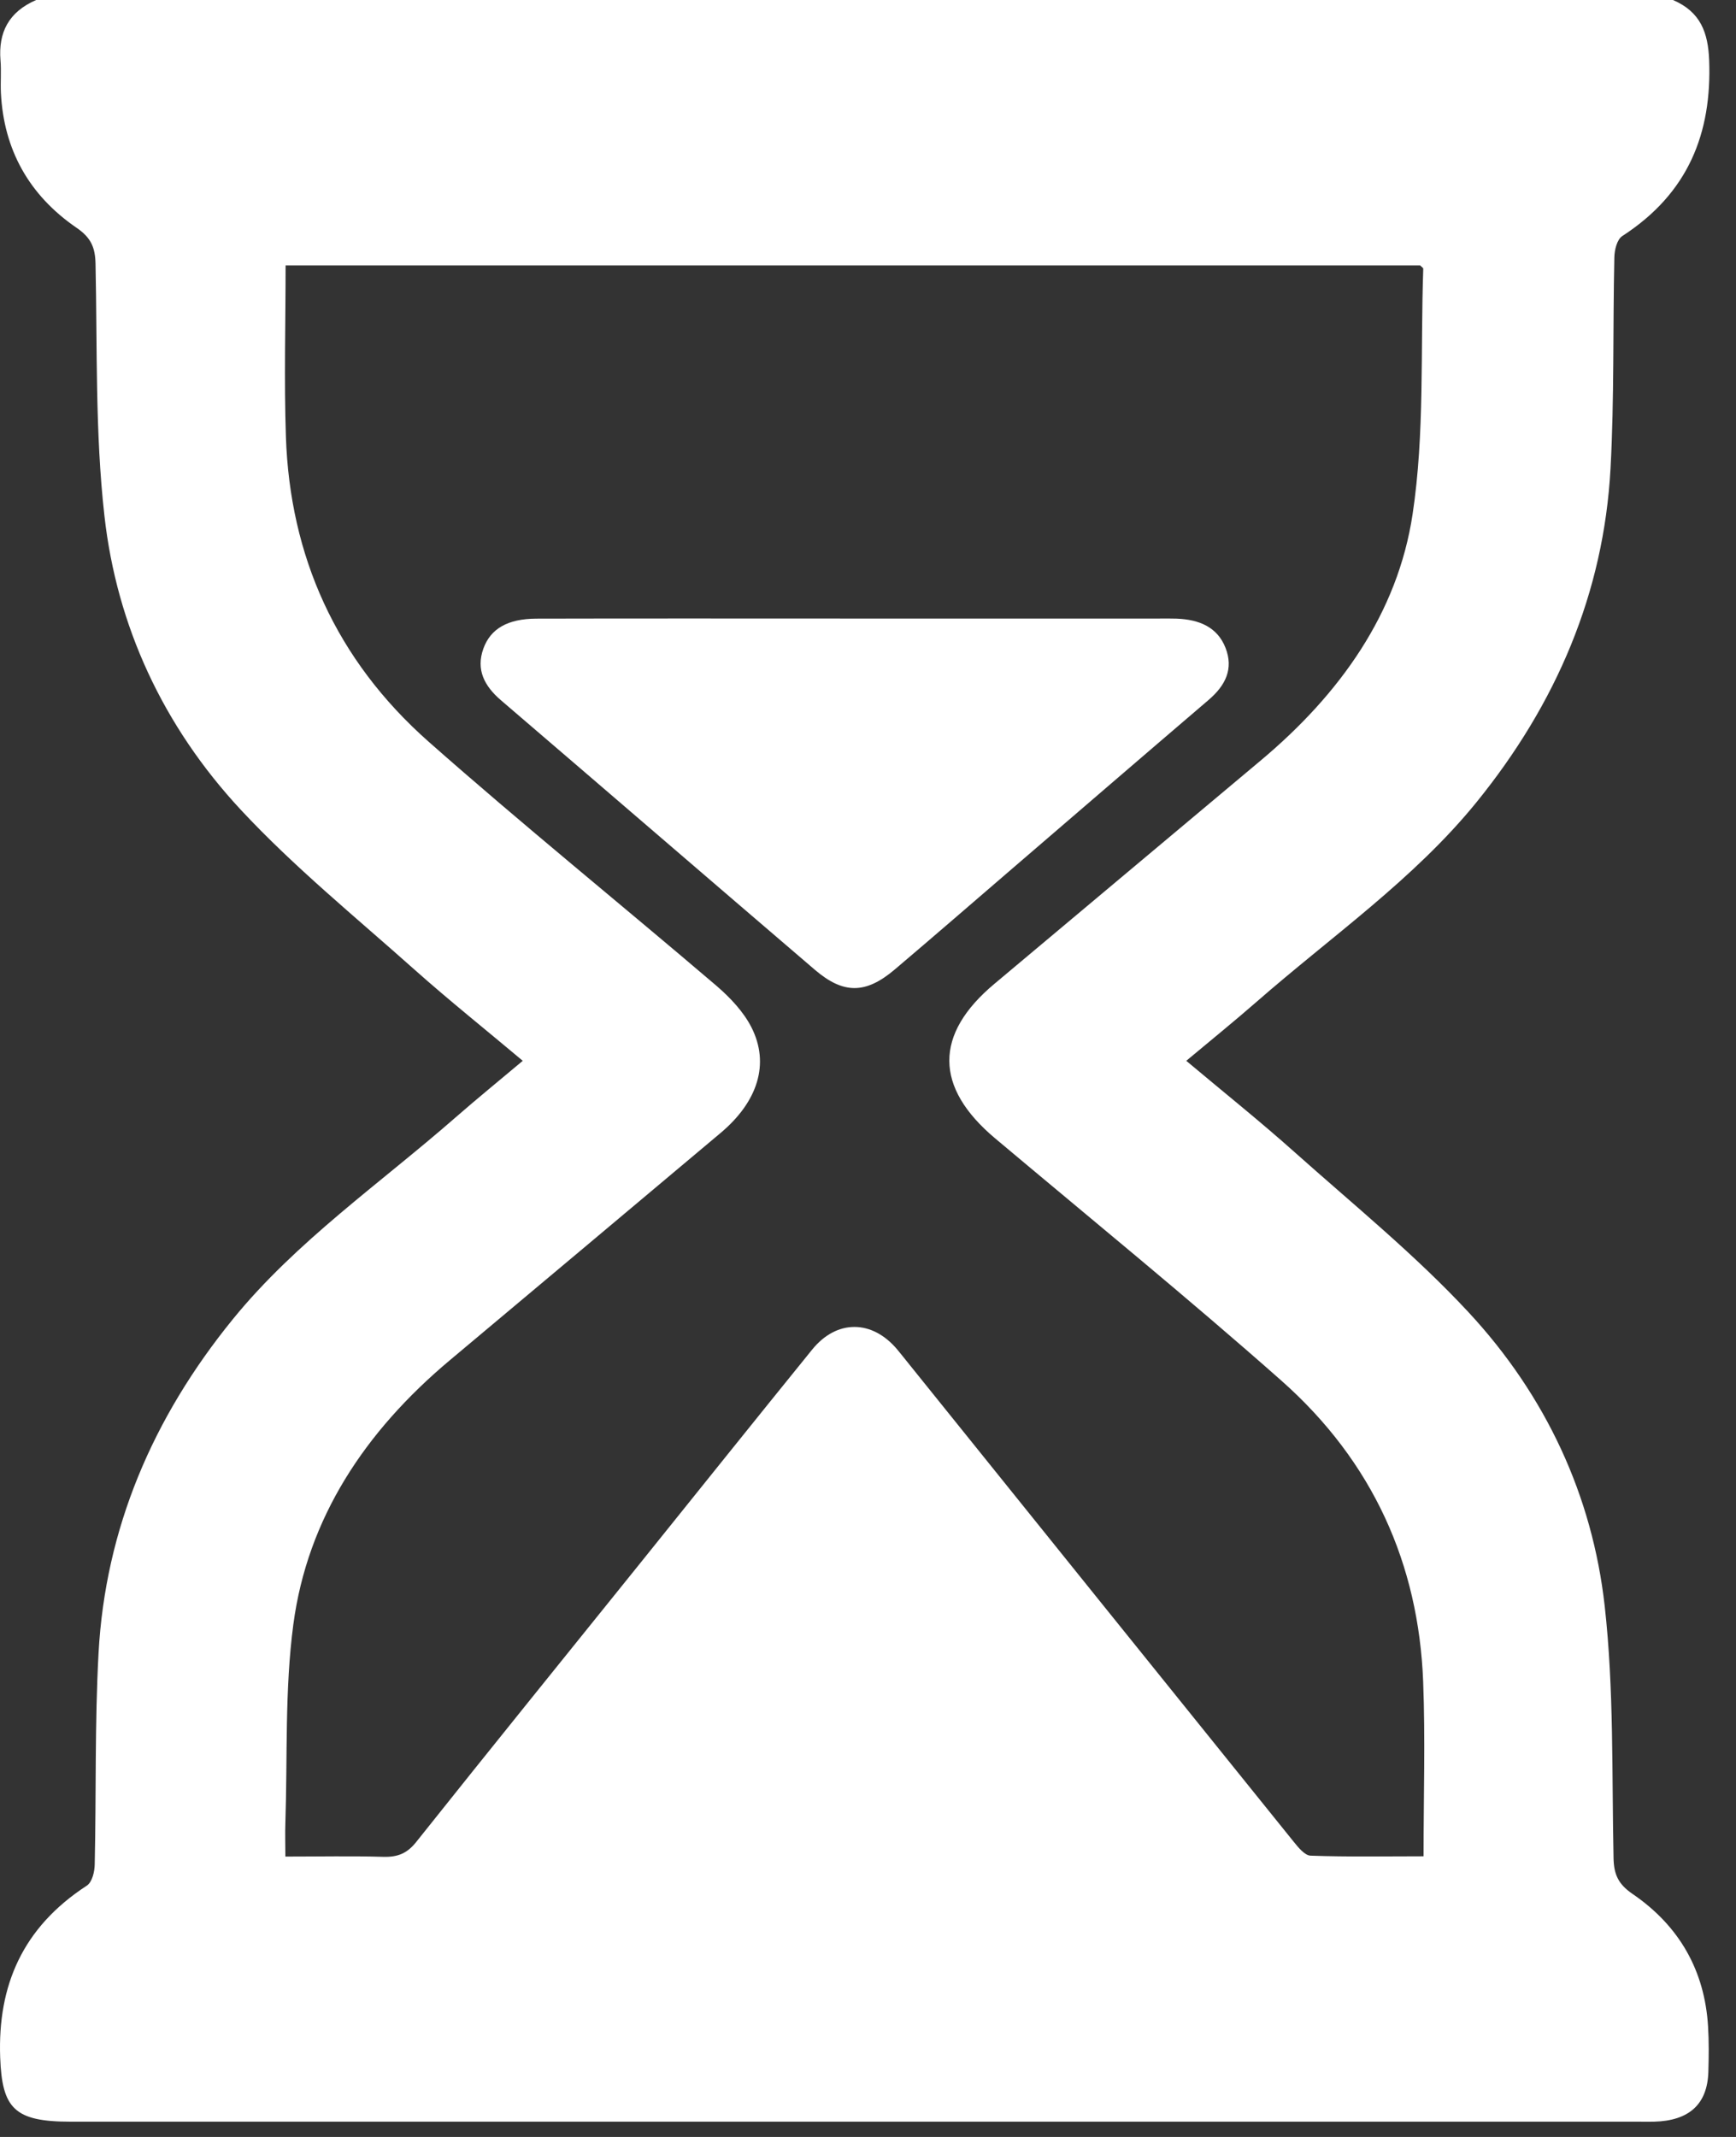 <svg width="39" height="48" viewBox="0 0 39 48" fill="none" xmlns="http://www.w3.org/2000/svg">
<rect x="0" y="0" width="39" height="48" fill="#333333" stroke="none"/>
<path d="M37.584 0C38.208 0.268 38.373 0.737 38.397 1.353C38.458 2.987 37.935 4.337 36.447 5.301C36.324 5.381 36.27 5.617 36.267 5.782C36.232 7.363 36.267 8.947 36.181 10.526C36.029 13.313 34.968 15.806 33.165 18.026C31.765 19.749 29.907 21.036 28.234 22.499C27.727 22.942 27.202 23.366 26.65 23.828C27.487 24.531 28.306 25.185 29.084 25.88C30.405 27.058 31.793 28.186 32.986 29.47C34.734 31.35 35.773 33.603 36.05 36.072C36.26 37.947 36.209 39.847 36.249 41.738C36.257 42.092 36.346 42.316 36.674 42.54C37.741 43.268 38.297 44.281 38.372 45.514C38.393 45.854 38.389 46.197 38.379 46.537C38.358 47.265 37.947 47.638 37.156 47.657C37.04 47.66 36.923 47.657 36.806 47.657C25.066 47.657 13.326 47.657 1.586 47.657C0.328 47.657 0.045 47.366 0.004 46.21C-0.053 44.605 0.502 43.298 1.949 42.356C2.072 42.276 2.126 42.04 2.128 41.875C2.163 40.294 2.128 38.71 2.214 37.131C2.366 34.344 3.426 31.849 5.231 29.632C6.651 27.886 8.539 26.582 10.236 25.098C10.719 24.676 11.218 24.27 11.744 23.828C10.909 23.126 10.09 22.472 9.311 21.779C7.99 20.601 6.603 19.472 5.409 18.189C3.661 16.309 2.622 14.055 2.346 11.586C2.135 9.712 2.187 7.811 2.146 5.921C2.138 5.566 2.05 5.342 1.722 5.118C0.64 4.377 0.086 3.349 0.021 2.098C0.008 1.85 0.032 1.6 0.011 1.353C-0.039 0.734 0.191 0.268 0.813 0H37.584ZM6.416 5.966C6.416 7.275 6.38 8.544 6.423 9.811C6.513 12.483 7.541 14.814 9.628 16.659C11.741 18.526 13.943 20.306 16.091 22.139C16.402 22.406 16.704 22.726 16.882 23.077C17.297 23.897 17.023 24.747 16.189 25.448C14.163 27.153 12.133 28.852 10.104 30.555C8.196 32.155 6.907 34.104 6.59 36.488C6.395 37.957 6.46 39.457 6.411 40.943C6.402 41.185 6.411 41.427 6.411 41.702C7.185 41.702 7.899 41.687 8.611 41.708C8.942 41.717 9.151 41.627 9.354 41.37C11.019 39.278 12.703 37.199 14.38 35.115C15.668 33.514 16.951 31.911 18.245 30.315C18.798 29.632 19.595 29.64 20.159 30.315C20.241 30.413 20.319 30.513 20.4 30.613C23.285 34.197 26.17 37.782 29.059 41.364C29.163 41.492 29.31 41.678 29.444 41.682C30.285 41.712 31.126 41.696 31.981 41.696C31.981 40.346 32.022 39.059 31.972 37.774C31.87 35.136 30.846 32.834 28.787 31.012C26.687 29.154 24.506 27.377 22.355 25.569C20.99 24.422 20.983 23.232 22.342 22.097C24.336 20.428 26.324 18.754 28.318 17.086C30.108 15.588 31.4 13.768 31.734 11.554C32.008 9.74 31.91 7.878 31.974 6.037C31.974 6.015 31.932 5.992 31.905 5.962H6.416V5.966Z" fill="white"/>
<path d="M19.191 13.894C21.472 13.894 23.753 13.894 26.035 13.894C26.168 13.894 26.302 13.891 26.434 13.896C26.938 13.916 27.349 14.082 27.533 14.555C27.715 15.023 27.533 15.395 27.155 15.719C25.683 16.977 24.217 18.241 22.748 19.504C21.867 20.262 20.99 21.023 20.104 21.774C19.451 22.329 18.952 22.335 18.308 21.785C15.954 19.77 13.609 17.747 11.256 15.731C10.88 15.409 10.69 15.042 10.859 14.57C11.019 14.123 11.405 13.899 12.047 13.896C14.427 13.89 16.809 13.894 19.19 13.894H19.191Z" fill="white"/>
</svg>

